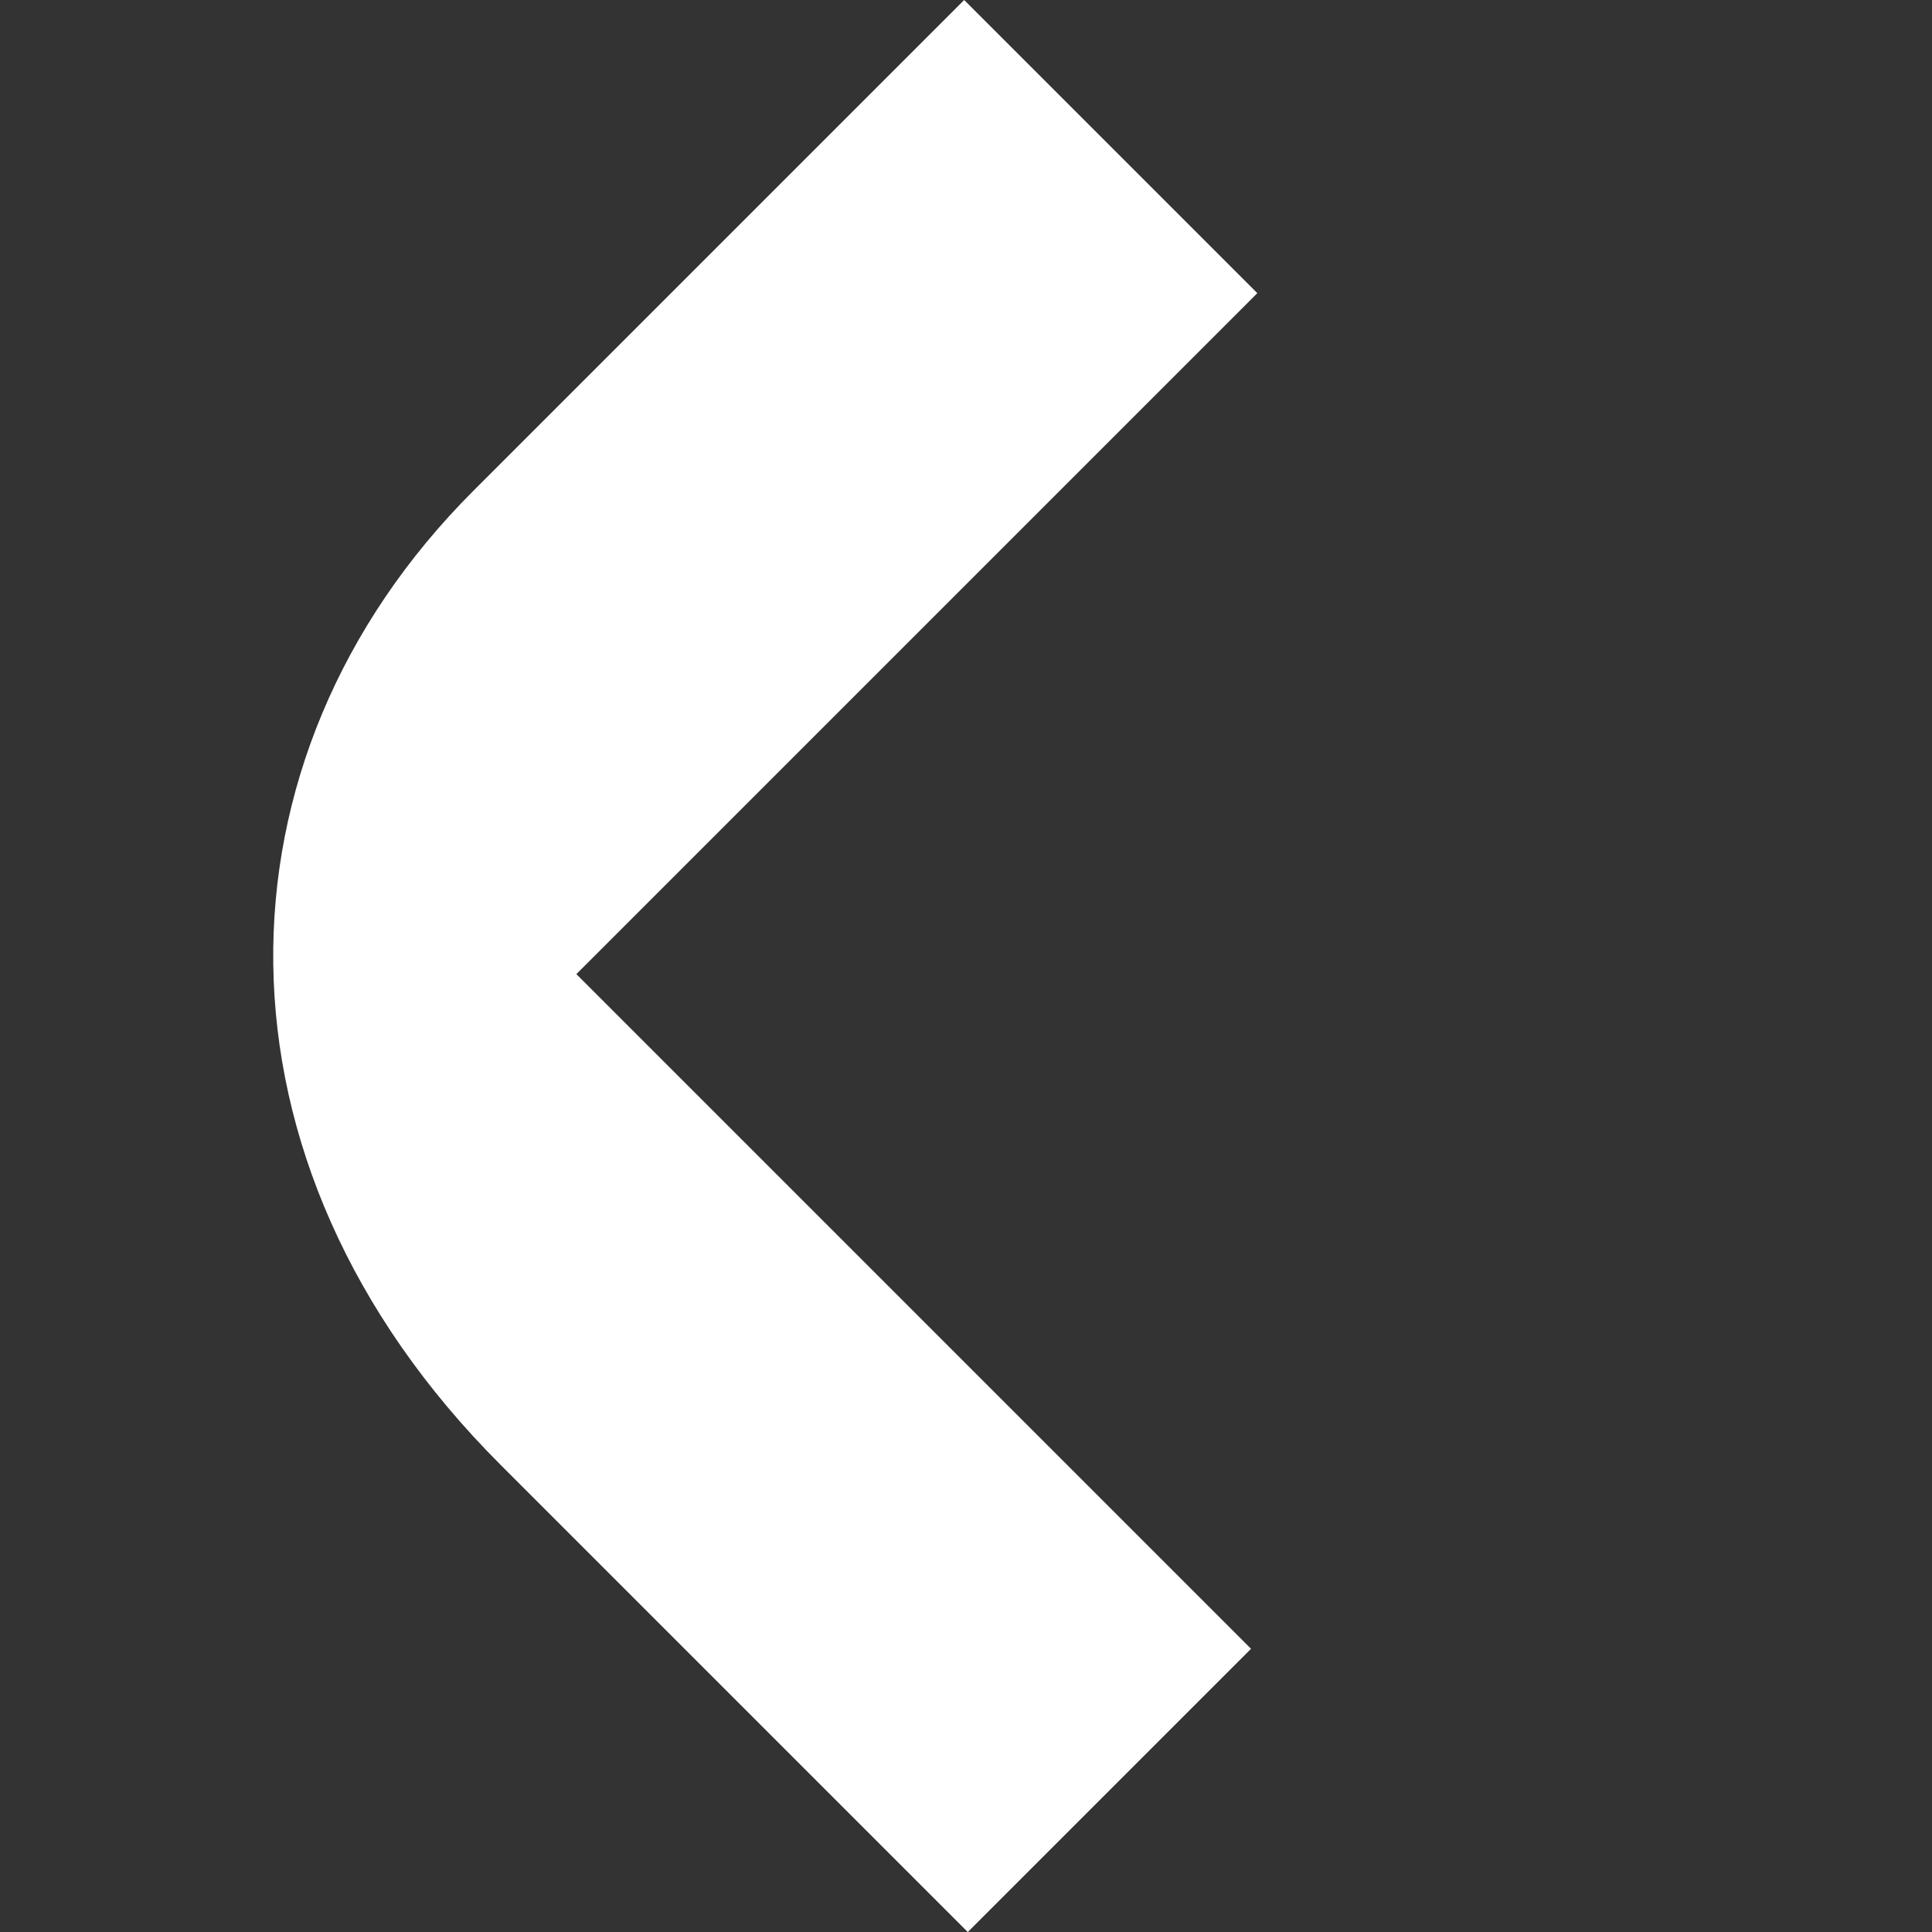 <?xml version="1.0" encoding="UTF-8"?> <svg xmlns="http://www.w3.org/2000/svg" width="25.408" height="25.408" viewBox="0 0 25.408 25.408"><rect x="0" y="0" width="25.408" height="25.408" fill="#333333" stroke="none"/><path id="Tracé_1513" data-name="Tracé 1513" d="M0,12.548V18H9.133c4.962,0,8.8-3.682,8.8-9.306V0H12.665V12.548Z" transform="translate(25.408 12.728) rotate(135)" fill="#fff"></path></svg> 